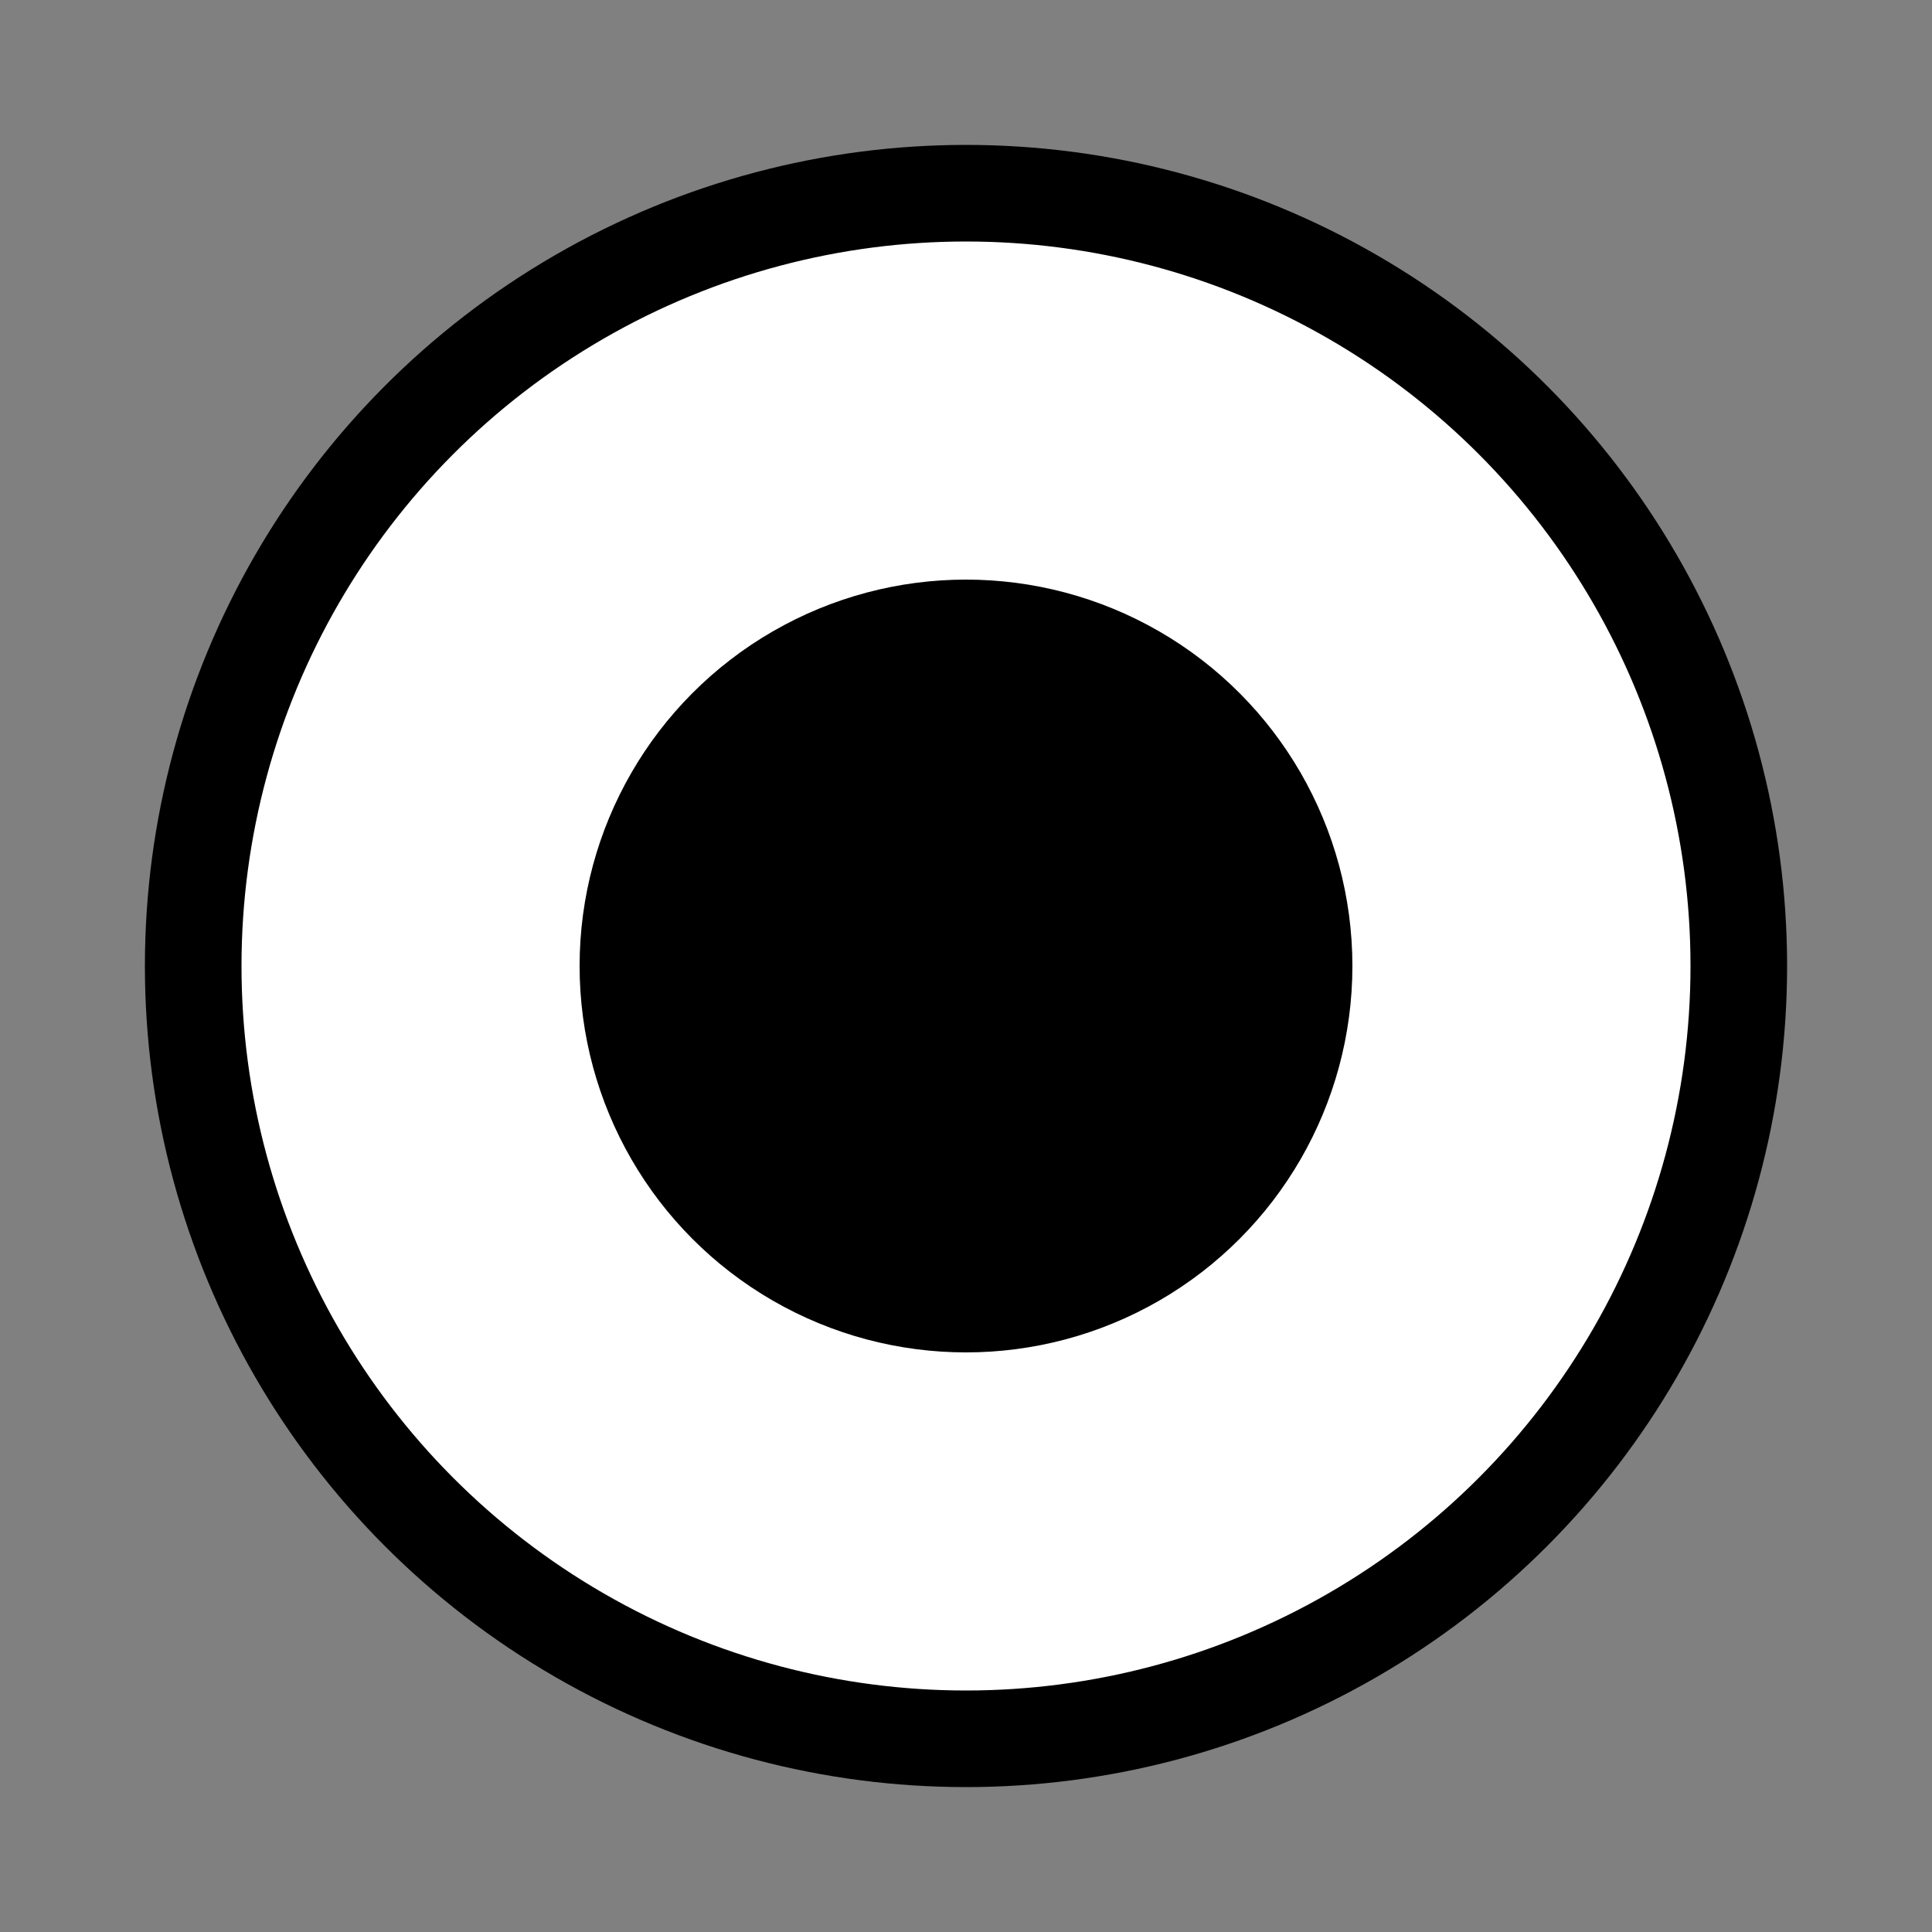 <svg width="100" height="100" xmlns="http://www.w3.org/2000/svg">
  <rect width="100%" height="100%" fill="#808080" stroke="none"/>
  <!-- Outer white circle -->
  <circle cx="50" cy="50" r="40" stroke="black" stroke-width="5" fill="white" />

  <!-- Black dot in the middle -->
  <circle cx="50" cy="50" r="20" fill="black" />
</svg>